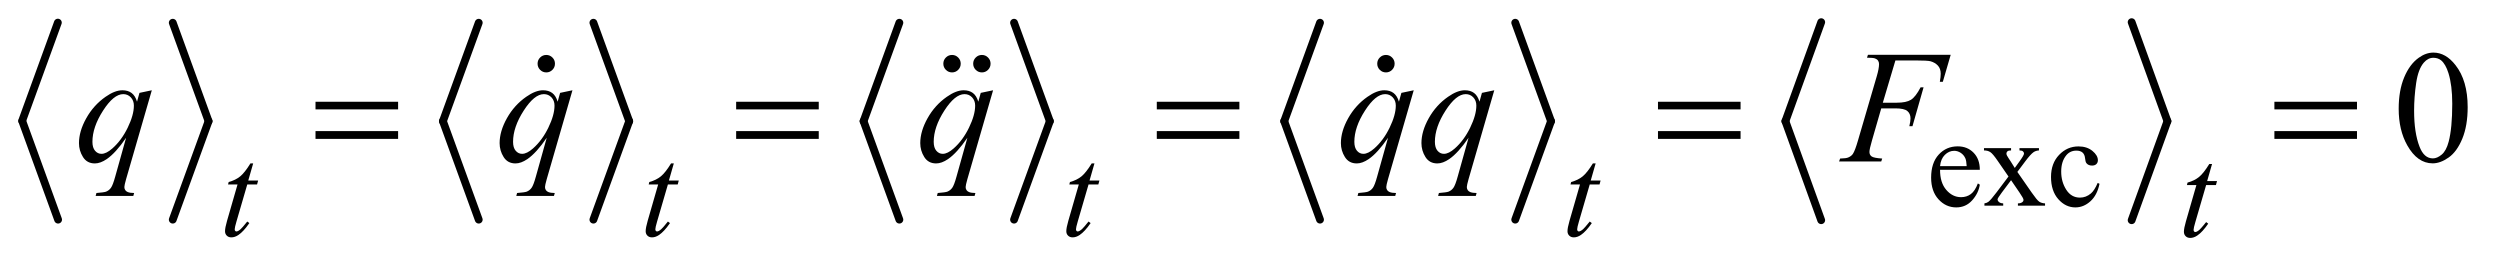 <?xml version="1.0" encoding="UTF-8"?>
<!DOCTYPE svg PUBLIC '-//W3C//DTD SVG 1.0//EN'
          'http://www.w3.org/TR/2001/REC-SVG-20010904/DTD/svg10.dtd'>
<svg stroke-dasharray="none" shape-rendering="auto" xmlns="http://www.w3.org/2000/svg" font-family="'Dialog'" text-rendering="auto" width="219" fill-opacity="1" color-interpolation="auto" color-rendering="auto" preserveAspectRatio="xMidYMid meet" font-size="12px" viewBox="0 0 219 23" fill="black" xmlns:xlink="http://www.w3.org/1999/xlink" stroke="black" image-rendering="auto" stroke-miterlimit="10" stroke-linecap="square" stroke-linejoin="miter" font-style="normal" stroke-width="1" height="23" stroke-dashoffset="0" font-weight="normal" stroke-opacity="1"
><!--Generated by the Batik Graphics2D SVG Generator--><defs id="genericDefs"
  /><g
  ><defs id="defs1"
    ><clipPath clipPathUnits="userSpaceOnUse" id="clipPath1"
      ><path d="M0.969 0.975 L139.613 0.975 L139.613 15.295 L0.969 15.295 L0.969 0.975 Z"
      /></clipPath
      ><clipPath clipPathUnits="userSpaceOnUse" id="clipPath2"
      ><path d="M31.049 31.154 L31.049 488.652 L4474.786 488.652 L4474.786 31.154 Z"
      /></clipPath
      ><clipPath clipPathUnits="userSpaceOnUse" id="clipPath3"
      ><path d="M0.969 0.975 L0.969 15.295 L139.613 15.295 L139.613 0.975 Z"
      /></clipPath
      ><clipPath clipPathUnits="userSpaceOnUse" id="clipPath4"
      ><path d="M-0 131.603 L-0 544 L1120 544 L1120 131.603 Z"
      /></clipPath
      ><clipPath clipPathUnits="userSpaceOnUse" id="clipPath5"
      ><path d="M0 131.603 L0 544 L1120 544 L1120 131.603 Z"
      /></clipPath
      ><clipPath clipPathUnits="userSpaceOnUse" id="clipPath6"
      ><path d="M-0 131.603 L-0 544 L1120 544 L1120 131.603 Z"
      /></clipPath
    ></defs
    ><g stroke-width="14" transform="scale(1.576,1.576) translate(-0.969,-0.975) matrix(0.031,0,0,0.031,0,0)" stroke-linejoin="round" stroke-linecap="round"
    ><line y2="248" fill="none" x1="135" clip-path="url(#clipPath2)" x2="71" y1="72"
    /></g
    ><g stroke-width="14" transform="matrix(0.049,0,0,0.049,-1.526,-1.536)" stroke-linejoin="round" stroke-linecap="round"
    ><line y2="424" fill="none" x1="71" clip-path="url(#clipPath2)" x2="135" y1="248"
    /></g
    ><g stroke-width="14" transform="matrix(0.049,0,0,0.049,-1.526,-1.536)" stroke-linejoin="round" stroke-linecap="round"
    ><line y2="248" fill="none" x1="340" clip-path="url(#clipPath2)" x2="404" y1="72"
    /></g
    ><g stroke-width="14" transform="matrix(0.049,0,0,0.049,-1.526,-1.536)" stroke-linejoin="round" stroke-linecap="round"
    ><line y2="424" fill="none" x1="404" clip-path="url(#clipPath2)" x2="340" y1="248"
    /></g
    ><g stroke-width="14" transform="matrix(0.049,0,0,0.049,-1.526,-1.536)" stroke-linejoin="round" stroke-linecap="round"
    ><line y2="248" fill="none" x1="887" clip-path="url(#clipPath2)" x2="823" y1="72"
    /></g
    ><g stroke-width="14" transform="matrix(0.049,0,0,0.049,-1.526,-1.536)" stroke-linejoin="round" stroke-linecap="round"
    ><line y2="424" fill="none" x1="823" clip-path="url(#clipPath2)" x2="887" y1="248"
    /></g
    ><g stroke-width="14" transform="matrix(0.049,0,0,0.049,-1.526,-1.536)" stroke-linejoin="round" stroke-linecap="round"
    ><line y2="248" fill="none" x1="1092" clip-path="url(#clipPath2)" x2="1156" y1="72"
    /></g
    ><g stroke-width="14" transform="matrix(0.049,0,0,0.049,-1.526,-1.536)" stroke-linejoin="round" stroke-linecap="round"
    ><line y2="424" fill="none" x1="1156" clip-path="url(#clipPath2)" x2="1092" y1="248"
    /></g
    ><g stroke-width="14" transform="matrix(0.049,0,0,0.049,-1.526,-1.536)" stroke-linejoin="round" stroke-linecap="round"
    ><line y2="248" fill="none" x1="1639" clip-path="url(#clipPath2)" x2="1575" y1="72"
    /></g
    ><g stroke-width="14" transform="matrix(0.049,0,0,0.049,-1.526,-1.536)" stroke-linejoin="round" stroke-linecap="round"
    ><line y2="424" fill="none" x1="1575" clip-path="url(#clipPath2)" x2="1639" y1="248"
    /></g
    ><g stroke-width="14" transform="matrix(0.049,0,0,0.049,-1.526,-1.536)" stroke-linejoin="round" stroke-linecap="round"
    ><line y2="248" fill="none" x1="1844" clip-path="url(#clipPath2)" x2="1908" y1="72"
    /></g
    ><g stroke-width="14" transform="matrix(0.049,0,0,0.049,-1.526,-1.536)" stroke-linejoin="round" stroke-linecap="round"
    ><line y2="424" fill="none" x1="1908" clip-path="url(#clipPath2)" x2="1844" y1="248"
    /></g
    ><g stroke-width="14" transform="matrix(0.049,0,0,0.049,-1.526,-1.536)" stroke-linejoin="round" stroke-linecap="round"
    ><line y2="248" fill="none" x1="2391" clip-path="url(#clipPath2)" x2="2327" y1="72"
    /></g
    ><g stroke-width="14" transform="matrix(0.049,0,0,0.049,-1.526,-1.536)" stroke-linejoin="round" stroke-linecap="round"
    ><line y2="424" fill="none" x1="2327" clip-path="url(#clipPath2)" x2="2391" y1="248"
    /></g
    ><g stroke-width="14" transform="matrix(0.049,0,0,0.049,-1.526,-1.536)" stroke-linejoin="round" stroke-linecap="round"
    ><line y2="248" fill="none" x1="2740" clip-path="url(#clipPath2)" x2="2804" y1="72"
    /></g
    ><g stroke-width="14" transform="matrix(0.049,0,0,0.049,-1.526,-1.536)" stroke-linejoin="round" stroke-linecap="round"
    ><line y2="424" fill="none" x1="2804" clip-path="url(#clipPath2)" x2="2740" y1="248"
    /></g
    ><g stroke-width="14" transform="matrix(0.049,0,0,0.049,-1.526,-1.536)" stroke-linejoin="round" stroke-linecap="round"
    ><line y2="248" fill="none" x1="3287" clip-path="url(#clipPath2)" x2="3223" y1="71"
    /></g
    ><g stroke-width="14" transform="matrix(0.049,0,0,0.049,-1.526,-1.536)" stroke-linejoin="round" stroke-linecap="round"
    ><line y2="425" fill="none" x1="3223" clip-path="url(#clipPath2)" x2="3287" y1="248"
    /></g
    ><g stroke-width="14" transform="matrix(0.049,0,0,0.049,-1.526,-1.536)" stroke-linejoin="round" stroke-linecap="round"
    ><line y2="248" fill="none" x1="3842" clip-path="url(#clipPath2)" x2="3906" y1="71"
    /></g
    ><g stroke-width="14" transform="matrix(0.049,0,0,0.049,-1.526,-1.536)" stroke-linejoin="round" stroke-linecap="round"
    ><line y2="425" fill="none" x1="3906" clip-path="url(#clipPath2)" x2="3842" y1="248"
    /></g
    ><g transform="matrix(0.049,0,0,0.049,-1.526,-1.536)"
    ><path d="M3499.484 334.875 Q3499.375 357.781 3510.594 370.812 Q3521.828 383.844 3537 383.844 Q3547.094 383.844 3554.562 378.281 Q3562.031 372.719 3567.094 359.25 L3570.578 361.484 Q3568.219 376.875 3556.875 389.508 Q3545.531 402.141 3528.453 402.141 Q3509.922 402.141 3496.727 387.711 Q3483.531 373.281 3483.531 348.906 Q3483.531 322.516 3497.062 307.75 Q3510.594 292.984 3531.047 292.984 Q3548.328 292.984 3559.453 304.383 Q3570.578 315.781 3570.578 334.875 L3499.484 334.875 ZM3499.484 328.359 L3547.094 328.359 Q3546.531 318.484 3544.734 314.438 Q3541.938 308.141 3536.375 304.547 Q3530.812 300.953 3524.75 300.953 Q3515.438 300.953 3508.078 308.195 Q3500.719 315.438 3499.484 328.359 ZM3578.031 296.125 L3626.438 296.125 L3626.438 300.281 Q3621.828 300.281 3619.977 301.852 Q3618.125 303.422 3618.125 306.016 Q3618.125 308.703 3622.062 314.328 Q3623.297 316.125 3625.766 319.938 L3633.062 331.609 L3641.484 319.938 Q3649.578 308.812 3649.578 305.906 Q3649.578 303.547 3647.664 301.914 Q3645.75 300.281 3641.484 300.281 L3641.484 296.125 L3676.297 296.125 L3676.297 300.281 Q3670.797 300.625 3666.75 303.312 Q3661.25 307.141 3651.703 319.938 L3637.672 338.688 L3663.266 375.531 Q3672.703 389.109 3676.75 391.867 Q3680.797 394.625 3687.188 394.953 L3687.188 399 L3638.672 399 L3638.672 394.953 Q3643.734 394.953 3646.531 392.703 Q3648.672 391.141 3648.672 388.562 Q3648.672 385.969 3641.484 375.531 L3626.438 353.516 L3609.922 375.531 Q3602.297 385.75 3602.297 387.656 Q3602.297 390.359 3604.82 392.547 Q3607.344 394.734 3612.391 394.953 L3612.391 399 L3578.812 399 L3578.812 394.953 Q3582.859 394.391 3585.891 392.156 Q3590.156 388.891 3600.266 375.531 L3621.828 346.891 L3602.297 318.594 Q3593.984 306.453 3589.438 303.367 Q3584.891 300.281 3578.031 300.281 L3578.031 296.125 ZM3784.562 359.922 Q3780.406 380.25 3768.273 391.195 Q3756.141 402.141 3741.438 402.141 Q3723.922 402.141 3710.891 387.43 Q3697.859 372.719 3697.859 347.672 Q3697.859 323.422 3712.289 308.258 Q3726.719 293.094 3746.938 293.094 Q3762.094 293.094 3771.867 301.125 Q3781.641 309.156 3781.641 317.797 Q3781.641 322.078 3778.891 324.711 Q3776.141 327.344 3771.203 327.344 Q3764.578 327.344 3761.203 323.078 Q3759.297 320.719 3758.68 314.094 Q3758.062 307.469 3754.125 303.984 Q3750.203 300.625 3743.234 300.625 Q3732 300.625 3725.156 308.938 Q3716.062 319.938 3716.062 338.016 Q3716.062 356.438 3725.102 370.531 Q3734.141 384.625 3749.516 384.625 Q3760.531 384.625 3769.281 377.094 Q3775.469 371.938 3781.297 358.344 L3784.562 359.922 Z" stroke="none" clip-path="url(#clipPath2)"
    /></g
    ><g transform="matrix(0.049,0,0,0.049,-1.526,-1.536)"
    ><path d="M4319.406 225.781 Q4319.406 193.156 4329.25 169.602 Q4339.094 146.047 4355.406 134.516 Q4368.062 125.375 4381.562 125.375 Q4403.5 125.375 4420.938 147.734 Q4442.734 175.438 4442.734 222.828 Q4442.734 256.016 4433.172 279.219 Q4423.609 302.422 4408.773 312.898 Q4393.938 323.375 4380.156 323.375 Q4352.875 323.375 4334.734 291.172 Q4319.406 264.031 4319.406 225.781 ZM4346.969 229.297 Q4346.969 268.672 4356.672 293.562 Q4364.688 314.516 4380.578 314.516 Q4388.172 314.516 4396.328 307.695 Q4404.484 300.875 4408.703 284.844 Q4415.172 260.656 4415.172 216.641 Q4415.172 184.016 4408.422 162.219 Q4403.359 146.047 4395.344 139.297 Q4389.578 134.656 4381.422 134.656 Q4371.859 134.656 4364.406 143.234 Q4354.281 154.906 4350.625 179.938 Q4346.969 204.969 4346.969 229.297 Z" stroke="none" clip-path="url(#clipPath2)"
    /></g
    ><g transform="matrix(0.049,0,0,0.049,-1.526,-1.536)"
    ><path d="M483.75 323.516 L474.984 354.062 L492.625 354.062 L490.703 361.141 L473.188 361.141 L453.875 427.391 Q450.734 438.062 450.734 441.203 Q450.734 443.109 451.633 444.125 Q452.531 445.141 453.766 445.141 Q456.562 445.141 461.172 441.203 Q463.875 438.969 473.188 427.391 L476.891 430.203 Q466.562 445.25 457.359 451.422 Q451.062 455.703 444.672 455.703 Q439.719 455.703 436.578 452.609 Q433.438 449.516 433.438 444.688 Q433.438 438.625 437.031 426.156 L455.781 361.141 L438.828 361.141 L439.953 356.75 Q452.297 353.391 460.5 346.703 Q468.703 340.016 478.812 323.516 L483.75 323.516 ZM1235.75 323.516 L1226.984 354.062 L1244.625 354.062 L1242.703 361.141 L1225.188 361.141 L1205.875 427.391 Q1202.734 438.062 1202.734 441.203 Q1202.734 443.109 1203.633 444.125 Q1204.531 445.141 1205.766 445.141 Q1208.562 445.141 1213.172 441.203 Q1215.875 438.969 1225.188 427.391 L1228.891 430.203 Q1218.562 445.25 1209.359 451.422 Q1203.062 455.703 1196.672 455.703 Q1191.719 455.703 1188.578 452.609 Q1185.438 449.516 1185.438 444.688 Q1185.438 438.625 1189.031 426.156 L1207.781 361.141 L1190.828 361.141 L1191.953 356.75 Q1204.297 353.391 1212.5 346.703 Q1220.703 340.016 1230.812 323.516 L1235.75 323.516 ZM1987.75 323.516 L1978.984 354.062 L1996.625 354.062 L1994.703 361.141 L1977.188 361.141 L1957.875 427.391 Q1954.734 438.062 1954.734 441.203 Q1954.734 443.109 1955.633 444.125 Q1956.531 445.141 1957.766 445.141 Q1960.562 445.141 1965.172 441.203 Q1967.875 438.969 1977.188 427.391 L1980.891 430.203 Q1970.562 445.25 1961.359 451.422 Q1955.062 455.703 1948.672 455.703 Q1943.719 455.703 1940.578 452.609 Q1937.438 449.516 1937.438 444.688 Q1937.438 438.625 1941.031 426.156 L1959.781 361.141 L1942.828 361.141 L1943.953 356.75 Q1956.297 353.391 1964.5 346.703 Q1972.703 340.016 1982.812 323.516 L1987.75 323.516 ZM2883.75 323.516 L2874.984 354.062 L2892.625 354.062 L2890.703 361.141 L2873.188 361.141 L2853.875 427.391 Q2850.734 438.062 2850.734 441.203 Q2850.734 443.109 2851.633 444.125 Q2852.531 445.141 2853.766 445.141 Q2856.562 445.141 2861.172 441.203 Q2863.875 438.969 2873.188 427.391 L2876.891 430.203 Q2866.562 445.25 2857.359 451.422 Q2851.062 455.703 2844.672 455.703 Q2839.719 455.703 2836.578 452.609 Q2833.438 449.516 2833.438 444.688 Q2833.438 438.625 2837.031 426.156 L2855.781 361.141 L2838.828 361.141 L2839.953 356.75 Q2852.297 353.391 2860.5 346.703 Q2868.703 340.016 2878.812 323.516 L2883.75 323.516 Z" stroke="none" clip-path="url(#clipPath2)"
    /></g
    ><g transform="matrix(0.049,0,0,0.049,-1.526,-1.536)"
    ><path d="M3985.75 324.516 L3976.984 355.062 L3994.625 355.062 L3992.703 362.141 L3975.188 362.141 L3955.875 428.391 Q3952.734 439.062 3952.734 442.203 Q3952.734 444.109 3953.633 445.125 Q3954.531 446.141 3955.766 446.141 Q3958.562 446.141 3963.172 442.203 Q3965.875 439.969 3975.188 428.391 L3978.891 431.203 Q3968.562 446.25 3959.359 452.422 Q3953.062 456.703 3946.672 456.703 Q3941.719 456.703 3938.578 453.609 Q3935.438 450.516 3935.438 445.688 Q3935.438 439.625 3939.031 427.156 L3957.781 362.141 L3940.828 362.141 L3941.953 357.75 Q3954.297 354.391 3962.5 347.703 Q3970.703 341.016 3980.812 324.516 L3985.75 324.516 Z" stroke="none" clip-path="url(#clipPath2)"
    /></g
    ><g transform="matrix(0.049,0,0,0.049,-1.526,-1.536)"
    ><path d="M302.547 192.734 L256.562 351.641 Q253.469 362.609 253.469 365.703 Q253.469 368.938 255.086 371.258 Q256.703 373.578 259.516 374.703 Q263.875 376.391 270.906 376.391 L269.5 381.594 L202.141 381.594 L203.547 376.391 Q217.328 375.266 220.703 374 Q226.047 371.891 229.492 367.109 Q232.938 362.328 237.156 347 L256.562 277.672 Q238 304.812 221.969 315.781 Q210.578 323.516 200.734 323.516 Q186.672 323.516 179.5 312.055 Q172.328 300.594 172.328 287.234 Q172.328 266 185.406 242.656 Q198.484 219.312 219.859 204.406 Q236.453 192.734 249.953 192.734 Q259.938 192.734 266.406 197.586 Q272.875 202.438 276.109 213.125 L280.469 197.375 L302.547 192.734 ZM270.484 220.156 Q270.484 211.156 265 205.391 Q259.516 199.625 251.5 199.625 Q234.344 199.625 215.359 229.156 Q196.375 258.688 196.375 284.844 Q196.375 295.391 201.086 300.875 Q205.797 306.359 212.547 306.359 Q221.125 306.359 231.953 296.797 Q248.406 282.312 259.445 259.602 Q270.484 236.891 270.484 220.156 ZM1054.547 192.734 L1008.562 351.641 Q1005.469 362.609 1005.469 365.703 Q1005.469 368.938 1007.086 371.258 Q1008.703 373.578 1011.516 374.703 Q1015.875 376.391 1022.906 376.391 L1021.5 381.594 L954.141 381.594 L955.547 376.391 Q969.328 375.266 972.703 374 Q978.047 371.891 981.492 367.109 Q984.938 362.328 989.156 347 L1008.562 277.672 Q990 304.812 973.969 315.781 Q962.578 323.516 952.734 323.516 Q938.672 323.516 931.5 312.055 Q924.328 300.594 924.328 287.234 Q924.328 266 937.406 242.656 Q950.484 219.312 971.859 204.406 Q988.453 192.734 1001.953 192.734 Q1011.938 192.734 1018.406 197.586 Q1024.875 202.438 1028.109 213.125 L1032.469 197.375 L1054.547 192.734 ZM1022.484 220.156 Q1022.484 211.156 1017 205.391 Q1011.516 199.625 1003.5 199.625 Q986.344 199.625 967.359 229.156 Q948.375 258.688 948.375 284.844 Q948.375 295.391 953.086 300.875 Q957.797 306.359 964.547 306.359 Q973.125 306.359 983.953 296.797 Q1000.406 282.312 1011.445 259.602 Q1022.484 236.891 1022.484 220.156 ZM1806.547 192.734 L1760.562 351.641 Q1757.469 362.609 1757.469 365.703 Q1757.469 368.938 1759.086 371.258 Q1760.703 373.578 1763.516 374.703 Q1767.875 376.391 1774.906 376.391 L1773.5 381.594 L1706.141 381.594 L1707.547 376.391 Q1721.328 375.266 1724.703 374 Q1730.047 371.891 1733.492 367.109 Q1736.938 362.328 1741.156 347 L1760.562 277.672 Q1742 304.812 1725.969 315.781 Q1714.578 323.516 1704.734 323.516 Q1690.672 323.516 1683.5 312.055 Q1676.328 300.594 1676.328 287.234 Q1676.328 266 1689.406 242.656 Q1702.484 219.312 1723.859 204.406 Q1740.453 192.734 1753.953 192.734 Q1763.938 192.734 1770.406 197.586 Q1776.875 202.438 1780.109 213.125 L1784.469 197.375 L1806.547 192.734 ZM1774.484 220.156 Q1774.484 211.156 1769 205.391 Q1763.516 199.625 1755.5 199.625 Q1738.344 199.625 1719.359 229.156 Q1700.375 258.688 1700.375 284.844 Q1700.375 295.391 1705.086 300.875 Q1709.797 306.359 1716.547 306.359 Q1725.125 306.359 1735.953 296.797 Q1752.406 282.312 1763.445 259.602 Q1774.484 236.891 1774.484 220.156 ZM2558.547 192.734 L2512.562 351.641 Q2509.469 362.609 2509.469 365.703 Q2509.469 368.938 2511.086 371.258 Q2512.703 373.578 2515.516 374.703 Q2519.875 376.391 2526.906 376.391 L2525.5 381.594 L2458.141 381.594 L2459.547 376.391 Q2473.328 375.266 2476.703 374 Q2482.047 371.891 2485.492 367.109 Q2488.938 362.328 2493.156 347 L2512.562 277.672 Q2494 304.812 2477.969 315.781 Q2466.578 323.516 2456.734 323.516 Q2442.672 323.516 2435.5 312.055 Q2428.328 300.594 2428.328 287.234 Q2428.328 266 2441.406 242.656 Q2454.484 219.312 2475.859 204.406 Q2492.453 192.734 2505.953 192.734 Q2515.938 192.734 2522.406 197.586 Q2528.875 202.438 2532.109 213.125 L2536.469 197.375 L2558.547 192.734 ZM2526.484 220.156 Q2526.484 211.156 2521 205.391 Q2515.516 199.625 2507.5 199.625 Q2490.344 199.625 2471.359 229.156 Q2452.375 258.688 2452.375 284.844 Q2452.375 295.391 2457.086 300.875 Q2461.797 306.359 2468.547 306.359 Q2477.125 306.359 2487.953 296.797 Q2504.406 282.312 2515.445 259.602 Q2526.484 236.891 2526.484 220.156 ZM2702.547 192.734 L2656.562 351.641 Q2653.469 362.609 2653.469 365.703 Q2653.469 368.938 2655.086 371.258 Q2656.703 373.578 2659.516 374.703 Q2663.875 376.391 2670.906 376.391 L2669.5 381.594 L2602.141 381.594 L2603.547 376.391 Q2617.328 375.266 2620.703 374 Q2626.047 371.891 2629.492 367.109 Q2632.938 362.328 2637.156 347 L2656.562 277.672 Q2638 304.812 2621.969 315.781 Q2610.578 323.516 2600.734 323.516 Q2586.672 323.516 2579.5 312.055 Q2572.328 300.594 2572.328 287.234 Q2572.328 266 2585.406 242.656 Q2598.484 219.312 2619.859 204.406 Q2636.453 192.734 2649.953 192.734 Q2659.938 192.734 2666.406 197.586 Q2672.875 202.438 2676.109 213.125 L2680.469 197.375 L2702.547 192.734 ZM2670.484 220.156 Q2670.484 211.156 2665 205.391 Q2659.516 199.625 2651.5 199.625 Q2634.344 199.625 2615.359 229.156 Q2596.375 258.688 2596.375 284.844 Q2596.375 295.391 2601.086 300.875 Q2605.797 306.359 2612.547 306.359 Q2621.125 306.359 2631.953 296.797 Q2648.406 282.312 2659.445 259.602 Q2670.484 236.891 2670.484 220.156 ZM3419.656 139.438 L3397.156 214.953 L3422.188 214.953 Q3439.062 214.953 3447.43 209.75 Q3455.797 204.547 3464.656 187.531 L3470 187.531 L3450.172 257 L3444.547 257 Q3446.656 248.562 3446.656 243.078 Q3446.656 234.5 3440.961 229.789 Q3435.266 225.078 3419.656 225.078 L3394.344 225.078 L3377.75 282.594 Q3373.25 297.922 3373.25 302.984 Q3373.25 308.188 3377.117 311 Q3380.984 313.812 3396.031 314.797 L3394.344 320 L3318.969 320 L3320.797 314.797 Q3331.766 314.516 3335.422 312.828 Q3341.047 310.438 3343.719 306.359 Q3347.516 300.594 3352.719 282.594 L3386.328 167.703 Q3390.406 153.781 3390.406 145.906 Q3390.406 142.25 3388.578 139.648 Q3386.75 137.047 3383.164 135.781 Q3379.578 134.516 3368.891 134.516 L3370.578 129.312 L3518.516 129.312 L3504.453 177.547 L3499.109 177.547 Q3500.656 168.828 3500.656 163.203 Q3500.656 153.922 3495.523 148.508 Q3490.391 143.094 3482.375 140.844 Q3476.75 139.438 3457.203 139.438 L3419.656 139.438 Z" stroke="none" clip-path="url(#clipPath2)"
    /></g
    ><g transform="matrix(0.049,0,0,0.049,-1.526,-1.536)"
    ><path d="M595.203 213.266 L742.859 213.266 L742.859 226.906 L595.203 226.906 L595.203 213.266 ZM595.203 265.719 L742.859 265.719 L742.859 279.641 L595.203 279.641 L595.203 265.719 ZM1347.203 213.266 L1494.859 213.266 L1494.859 226.906 L1347.203 226.906 L1347.203 213.266 ZM1347.203 265.719 L1494.859 265.719 L1494.859 279.641 L1347.203 279.641 L1347.203 265.719 ZM2099.203 213.266 L2246.859 213.266 L2246.859 226.906 L2099.203 226.906 L2099.203 213.266 ZM2099.203 265.719 L2246.859 265.719 L2246.859 279.641 L2099.203 279.641 L2099.203 265.719 ZM2995.203 213.266 L3142.859 213.266 L3142.859 226.906 L2995.203 226.906 L2995.203 213.266 ZM2995.203 265.719 L3142.859 265.719 L3142.859 279.641 L2995.203 279.641 L2995.203 265.719 ZM4097.203 213.266 L4244.859 213.266 L4244.859 226.906 L4097.203 226.906 L4097.203 213.266 ZM4097.203 265.719 L4244.859 265.719 L4244.859 279.641 L4097.203 279.641 L4097.203 265.719 Z" stroke="none" clip-path="url(#clipPath2)"
    /></g
    ><g transform="matrix(0.049,0,0,0.049,12.332,-6.491)"
    ><path d="M740.469 246.312 C740.469 250.625 738.945 254.305 735.898 257.352 C732.852 260.399 729.219 261.922 725 261.922 C720.688 261.922 717.008 260.399 713.961 257.352 C710.914 254.305 709.391 250.625 709.391 246.312 C709.391 242 710.914 238.32 713.961 235.273 C717.008 232.226 720.688 230.703 725 230.703 C729.219 230.703 732.852 232.226 735.898 235.273 C738.945 238.32 740.469 242 740.469 246.312 Z" stroke="none" clip-path="url(#clipPath4)"
    /></g
    ><g transform="matrix(0.049,0,0,0.049,50.491,-6.491)"
    ><path d="M740.469 246.312 C740.469 250.625 738.945 254.305 735.898 257.352 C732.852 260.399 729.219 261.922 725 261.922 C720.688 261.922 717.008 260.399 713.961 257.352 C710.914 254.305 709.391 250.625 709.391 246.312 C709.391 242 710.914 238.32 713.961 235.273 C717.008 232.226 720.688 230.703 725 230.703 C729.219 230.703 732.852 232.226 735.898 235.273 C738.945 238.32 740.469 242 740.469 246.312 Z" stroke="none" clip-path="url(#clipPath5)"
    /></g
    ><g transform="matrix(0.049,0,0,0.049,47.876,-6.491)"
    ><path d="M740.469 246.312 C740.469 250.625 738.945 254.305 735.898 257.352 C732.852 260.399 729.219 261.922 725 261.922 C720.688 261.922 717.008 260.399 713.961 257.352 C710.914 254.305 709.391 250.625 709.391 246.312 C709.391 242 710.914 238.32 713.961 235.273 C717.008 232.226 720.688 230.703 725 230.703 C729.219 230.703 732.852 232.226 735.898 235.273 C738.945 238.32 740.469 242 740.469 246.312 Z" stroke="none" clip-path="url(#clipPath5)"
    /></g
    ><g transform="matrix(0.049,0,0,0.049,85.886,-6.491)"
    ><path d="M740.469 246.312 C740.469 250.625 738.945 254.305 735.898 257.352 C732.852 260.399 729.219 261.922 725 261.922 C720.688 261.922 717.008 260.399 713.961 257.352 C710.914 254.305 709.391 250.625 709.391 246.312 C709.391 242 710.914 238.32 713.961 235.273 C717.008 232.226 720.688 230.703 725 230.703 C729.219 230.703 732.852 232.226 735.898 235.273 C738.945 238.32 740.469 242 740.469 246.312 Z" stroke="none" clip-path="url(#clipPath6)"
    /></g
  ></g
></svg
>
